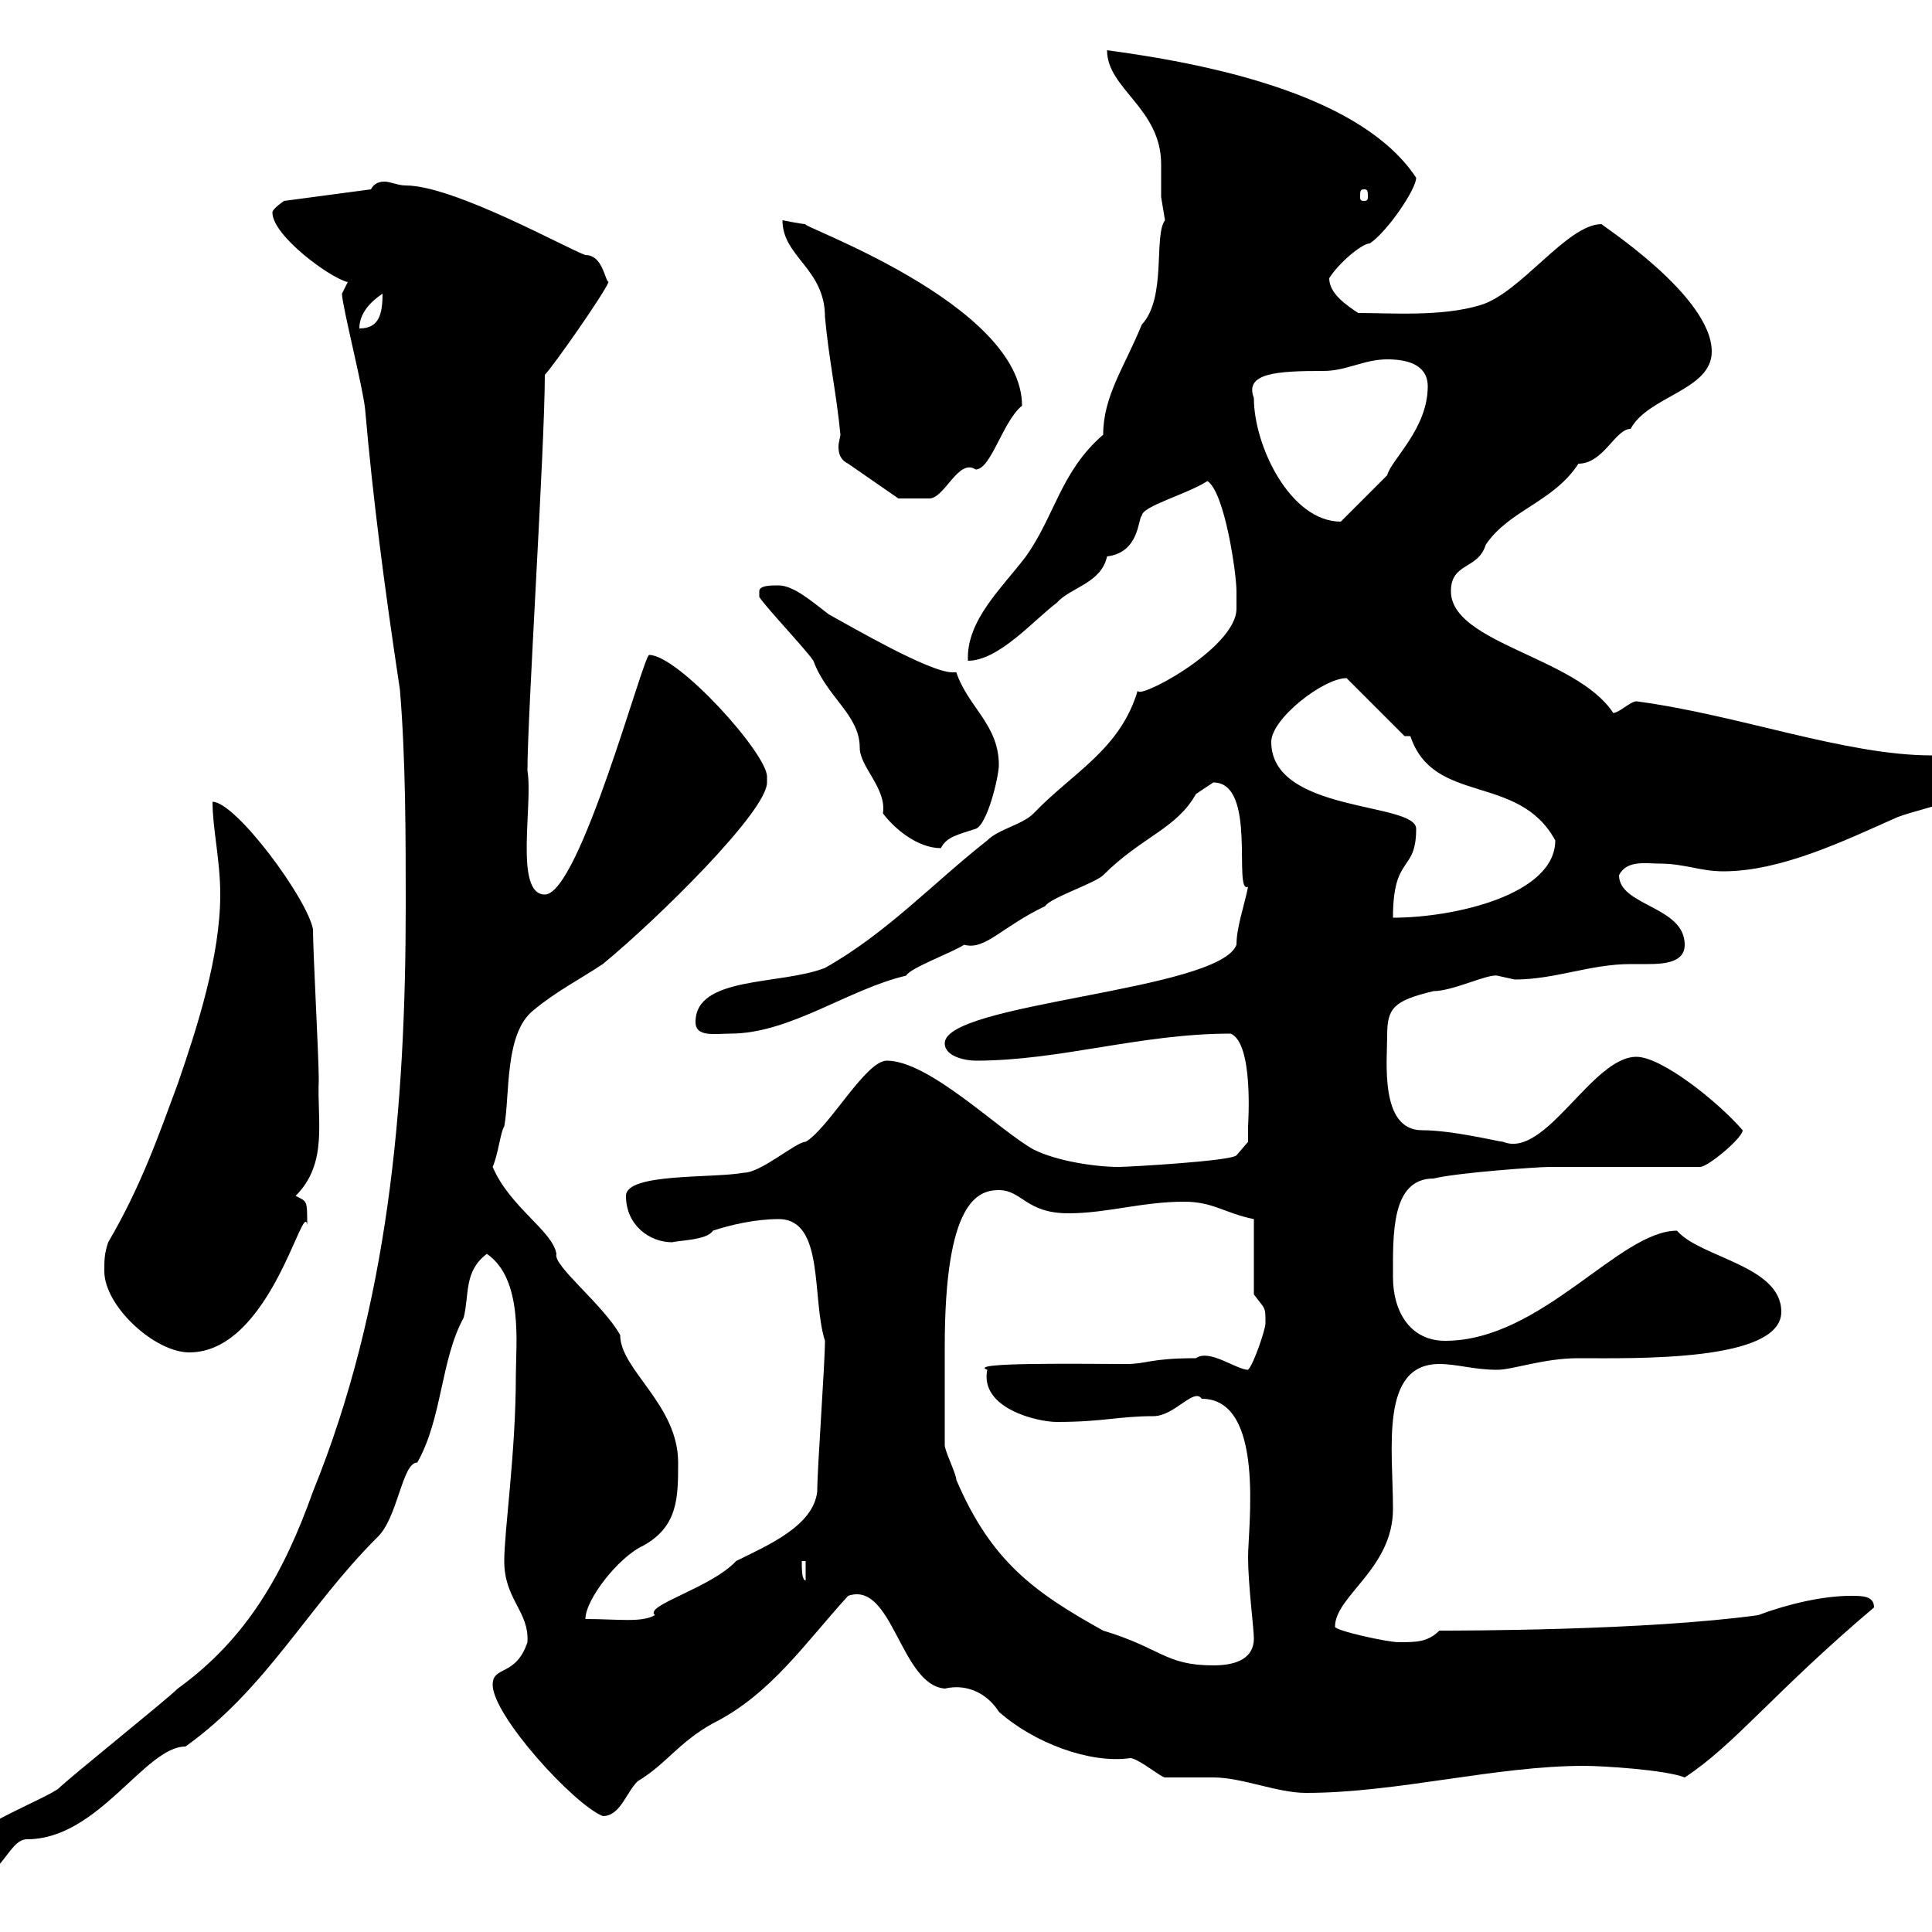 <svg xmlns="http://www.w3.org/2000/svg" xmlns:xlink="http://www.w3.org/1999/xlink" width="300" height="300"><path d="M-8.40 290.40C-8.40 292.20-6.60 292.20-5.40 292.20C0.30 292.20 1.20 285.60 4.20 285.60C15.30 285.60 22.50 271.20 28.80 271.20C41.40 262.20 47.70 249.60 58.50 238.80C61.80 235.80 62.40 227.10 64.80 227.10C68.70 220.20 68.40 211.20 72 204.60C72.90 201 72 197.40 75.60 194.70C81.30 198.60 80.10 208.80 80.10 213.60C80.10 225.60 78.30 237.60 78.30 242.40C78.30 248.40 82.20 250.20 81.90 255C80.10 260.40 76.50 258.60 76.50 261.60C76.50 266.40 89.10 280.20 93.60 282C96.30 282 97.20 278.40 99 276.60C103.50 273.90 105.30 270.60 110.70 267.60C119.70 263.10 125.10 255 131.70 247.80C138.60 245.40 139.80 261.60 146.70 262.20C150.60 261.30 153.60 263.40 155.10 265.80C160.50 270.60 169.20 273.90 175.50 273C176.70 273 180.30 276 180.90 276C182.10 276 187.50 276 188.40 276C192.90 276 198.30 278.40 202.80 278.40C216.90 278.40 232.20 274.20 246 274.20C248.70 274.20 258.60 274.80 261.60 276C269.40 270.90 275.40 262.80 291 249.60C291 247.80 289.20 247.80 287.40 247.80C283.20 247.80 277.80 249 273 250.80C255.60 253.20 226.80 253.20 223.50 253.20C221.70 255 219.90 255 217.20 255C215.40 255 207.30 253.20 207.30 252.60C207.30 247.80 216.30 243.60 216.30 234.30C216.30 225 214.20 211.80 223.50 211.80C226.20 211.80 228.90 212.70 232.50 212.70C234.90 212.70 239.70 210.90 245.10 210.90C253.80 210.90 276.60 211.50 276.60 203.70C276.60 196.50 264 195.30 260.40 191.10C251.40 191.10 239.40 208.20 224.40 208.20C219 208.20 216.30 203.70 216.30 198.30C216.30 191.70 216 183 222.60 183C226.20 182.10 238.80 181.20 240.60 181.20C244.20 181.20 260.40 181.20 264 181.20C265.20 181.20 270.60 176.70 270.60 175.50C266.70 171 258 164.10 254.10 164.10C247.20 164.10 240 180 233.40 177.30C232.80 177.30 225.60 175.50 220.80 175.50C214.20 175.50 215.40 164.70 215.40 160.80C215.40 156.60 216.30 155.40 222.60 153.90C225.60 153.90 231 151.20 232.50 151.50C232.50 151.50 235.20 152.10 235.20 152.10C241.50 152.10 246.90 149.70 253.20 149.70C254.10 149.70 254.70 149.70 255.90 149.70C258.60 149.70 261.60 149.40 261.60 146.70C261.60 140.70 251.40 140.70 251.40 135.90C252.60 133.50 255.60 134.10 257.70 134.10C261.60 134.10 264 135.30 267.60 135.30C276.60 135.30 286.50 130.50 294.60 126.90C299.40 125.10 305.40 124.80 308.40 119.70C308.40 117.90 306.60 117 305.40 117C303.60 117.30 301.80 117.30 300 117.30C286.50 117.30 270 111 254.10 108.90C253.20 108.90 251.40 110.70 250.50 110.70C244.80 102 225.30 99.90 225.30 91.80C225.30 87.30 229.50 88.50 230.70 84.60C234.30 79.20 241.20 78 245.10 72C249 72 250.80 66.60 253.20 66.60C255.90 61.50 265.80 60.60 265.80 54.60C265.80 45.90 248.40 34.80 248.70 34.80C243.30 34.80 236.10 45.60 229.80 47.40C223.80 49.20 216 48.60 210.90 48.60C209.10 47.40 206.40 45.60 206.40 43.20C207.90 40.80 211.50 37.80 212.70 37.80C215.40 36 219.90 29.40 219.90 27.60C211.80 15.30 189.90 10.20 171.90 7.80C171.90 13.80 180.30 16.80 180.30 25.50C180.30 27 180.30 28.20 180.30 30.60C180.30 30.60 180.90 34.20 180.90 34.20C179.10 36.60 181.20 46.20 177.30 50.40C174.60 57 171.30 61.50 171.30 67.50C164.70 73.20 163.80 80.10 159.30 86.40C155.70 91.20 150 96.30 150.30 102.60C155.10 102.60 160.50 96.30 164.10 93.60C166.20 91.20 171 90.60 171.90 86.40C177 85.80 176.70 80.40 177.30 80.10C177.30 78.60 184.20 76.80 187.50 74.70C190.20 76.50 192 89.10 192 91.80C192 93 192 93.90 192 94.50C192 100.80 175.80 109.20 176.70 107.10C174 116.40 166.50 120 160.50 126.30C158.70 128.10 155.10 128.70 153.30 130.50C144.90 137.10 137.70 144.90 128.10 150.30C121.20 153 108 151.50 108 158.70C108 161.10 111 160.50 113.40 160.50C122.70 160.50 131.70 153.60 140.70 151.50C141.30 150.30 147.90 147.90 149.70 146.70C153 147.60 155.40 144 162.30 140.70C162.90 139.50 170.10 137.10 171.30 135.90C177.30 129.90 182.70 128.70 185.70 123.30C186.60 122.70 188.40 121.50 188.40 121.50C195.30 121.50 191.40 138.90 193.80 137.70C193.20 140.70 192 144 192 146.70C189.30 153.90 146.70 155.70 146.70 162C146.70 164.10 150 164.70 151.50 164.70C164.70 164.70 177 160.50 191.10 160.50C194.70 162 193.80 174.60 193.80 174.90C193.80 175.50 193.80 177.30 193.80 177.30L192 179.40C191.10 180.30 175.20 181.20 173.70 181.20C170.10 181.20 164.10 180.30 160.50 178.50C155.10 175.50 144.30 164.70 137.70 164.70C134.40 164.70 128.70 175.20 125.10 177.30C123.60 177.30 118.20 182.10 115.50 182.10C110.70 183 97.20 182.10 97.20 185.70C97.20 190.20 100.80 192.90 104.40 192.90C105.30 192.60 109.80 192.60 110.70 191.10C113.40 190.20 117.30 189.30 120.90 189.30C128.10 189.30 126 201.60 128.10 208.20C128.10 211.80 126.90 228 126.90 231.60C126.30 237 119.10 240 114.30 242.40C110.40 246.60 99.90 249.30 101.70 250.80C99.60 252 96 251.40 90.90 251.40C90.90 248.40 96 241.80 99.90 240C105.30 237 105.30 232.50 105.30 227.10C105.30 218.10 96.30 212.70 96.30 207.30C93.60 202.50 85.80 196.50 86.40 194.70C85.80 191.10 79.20 187.50 76.50 181.20C77.40 179.10 77.70 175.80 78.30 174.90C79.20 170.10 78.30 160.50 82.80 156.90C86.40 153.90 90 152.10 93.60 149.70C102 142.80 119.10 126 119.10 121.50C119.10 121.50 119.10 120.60 119.10 120.60C119.10 117 105.30 101.70 100.80 101.70C99.90 101.70 90 138.90 84.60 138.90C79.80 138.90 82.80 124.80 81.90 119.70C81.90 111 84.60 69.30 84.60 58.20C85.80 57 93.60 45.90 94.50 43.80C93.90 43.50 93.60 39.60 90.90 39.60C88.20 38.70 70.50 28.80 63 28.80C61.80 28.80 60.60 28.20 59.70 28.20C58.50 28.20 57.90 28.80 57.60 29.40L44.10 31.20C44.10 31.20 42.30 32.40 42.30 33C42.30 36.60 51.30 43.20 54 43.80C54 43.80 53.10 45.60 53.10 45.60C53.10 47.40 56.40 60.30 56.70 63.60C57.90 77.40 59.70 91.20 62.10 107.10C63 117.90 63 129.90 63 140.70C63 171.90 60.30 202.80 48.60 231.60C44.10 244.20 38.40 254.40 27.60 262.20C25.80 264 10.80 276 9 277.80C5.40 280.20-8.40 285-8.40 290.40ZM146.70 224.40C146.70 219.90 146.70 211.80 146.70 209.10C146.70 186.60 151.80 184.80 155.10 184.80C158.70 184.80 159.30 188.40 165.90 188.40C171.90 188.40 177.30 186.60 183.90 186.60C188.40 186.60 190.20 188.40 194.70 189.30L194.70 201C196.50 203.40 196.50 202.80 196.50 205.50C196.50 206.40 194.70 211.80 193.80 212.70C192 212.70 187.80 209.40 185.70 210.90C178.50 210.90 178.20 211.80 174.90 211.80C167.70 211.80 150 211.50 153.30 212.70C152.10 218.70 161.10 220.80 164.10 220.80C171.30 220.80 173.70 219.90 179.10 219.90C182.40 219.90 185.40 215.40 186.60 217.20C196.50 217.20 193.80 237 193.80 241.80C193.80 246 194.70 252.90 194.70 254.40C194.70 258 191.10 258.60 188.40 258.60C180.90 258.60 180.30 255.90 171.30 253.20C160.50 247.20 153.90 242.40 148.50 229.80C148.50 228.90 146.70 225.30 146.70 224.40ZM124.50 242.40L125.10 242.40L125.10 245.40C124.50 245.40 124.50 243.60 124.50 242.40ZM16.20 197.40C16.20 202.80 24 210 29.40 210C42 210 47.10 186 47.70 190.20C47.70 186.30 47.70 186.60 45.90 185.70C51 180.60 49.20 174 49.50 167.70C49.50 164.10 48.60 147.90 48.60 144.30C47.70 139.50 36.60 124.50 33 124.50C33 128.70 34.20 133.50 34.20 138.90C34.20 148.50 30.60 159.60 27.60 168.30C24.60 176.40 21.90 184.20 16.80 192.90C16.20 194.70 16.20 195.60 16.20 197.40ZM219.90 128.70C219.90 124.50 197.40 126.30 197.40 115.20C197.40 111.60 205.50 105.30 209.10 105.30L218.10 114.30L219 114.30C222.60 125.10 235.80 120 241.50 130.50C241.50 138.90 225.90 142.50 216.30 142.50C216.30 132.60 219.90 135.60 219.90 128.70ZM117.90 92.70C119.10 94.50 125.10 100.80 126.30 102.60C128.40 108.30 133.50 111 133.50 116.10C133.50 119.10 137.70 122.40 137.10 126.30C138.90 128.70 142.50 131.70 146.10 131.70C147 129.90 148.80 129.60 151.50 128.70C153.30 128.10 155.10 120.60 155.10 118.80C155.10 112.50 150.30 109.80 148.50 104.40C148.20 104.40 148.20 104.40 147.90 104.40C144.30 104.40 132 97.20 128.70 95.40C126.30 93.60 123.30 90.90 120.90 90.90C119.70 90.90 117.90 90.90 117.90 91.80C117.90 92.70 117.90 92.70 117.90 92.70ZM194.70 61.80C193.20 57.90 198.30 57.60 205.50 57.60C209.10 57.60 211.80 55.80 215.40 55.80C218.10 55.80 221.70 56.40 221.70 60C221.70 66.60 216 71.40 215.40 73.80C214.50 74.70 209.10 80.10 208.20 81C200.40 81 194.70 69.30 194.70 61.80ZM121.50 34.20C121.50 39.90 128.10 41.70 128.10 49.20C128.70 55.80 129.90 61.20 130.50 67.50C130.50 67.80 130.20 68.70 130.20 69.30C130.20 70.50 130.50 71.40 131.70 72L139.50 77.40C141 77.40 144 77.40 144.30 77.40C146.70 77.40 148.80 71.10 151.50 72.90C153.90 72.90 155.70 65.40 158.70 63C158.70 47.10 123.30 34.80 125.10 34.80C124.50 34.80 121.50 34.20 121.50 34.20ZM59.40 45.60C59.40 48.90 58.80 51 55.80 51C55.80 48.60 57.60 46.80 59.40 45.60ZM211.80 29.40C212.40 29.40 212.40 29.70 212.40 30.60C212.40 30.90 212.40 31.20 211.80 31.20C211.20 31.20 211.20 30.90 211.20 30.60C211.20 29.70 211.20 29.40 211.80 29.40Z"/></svg>